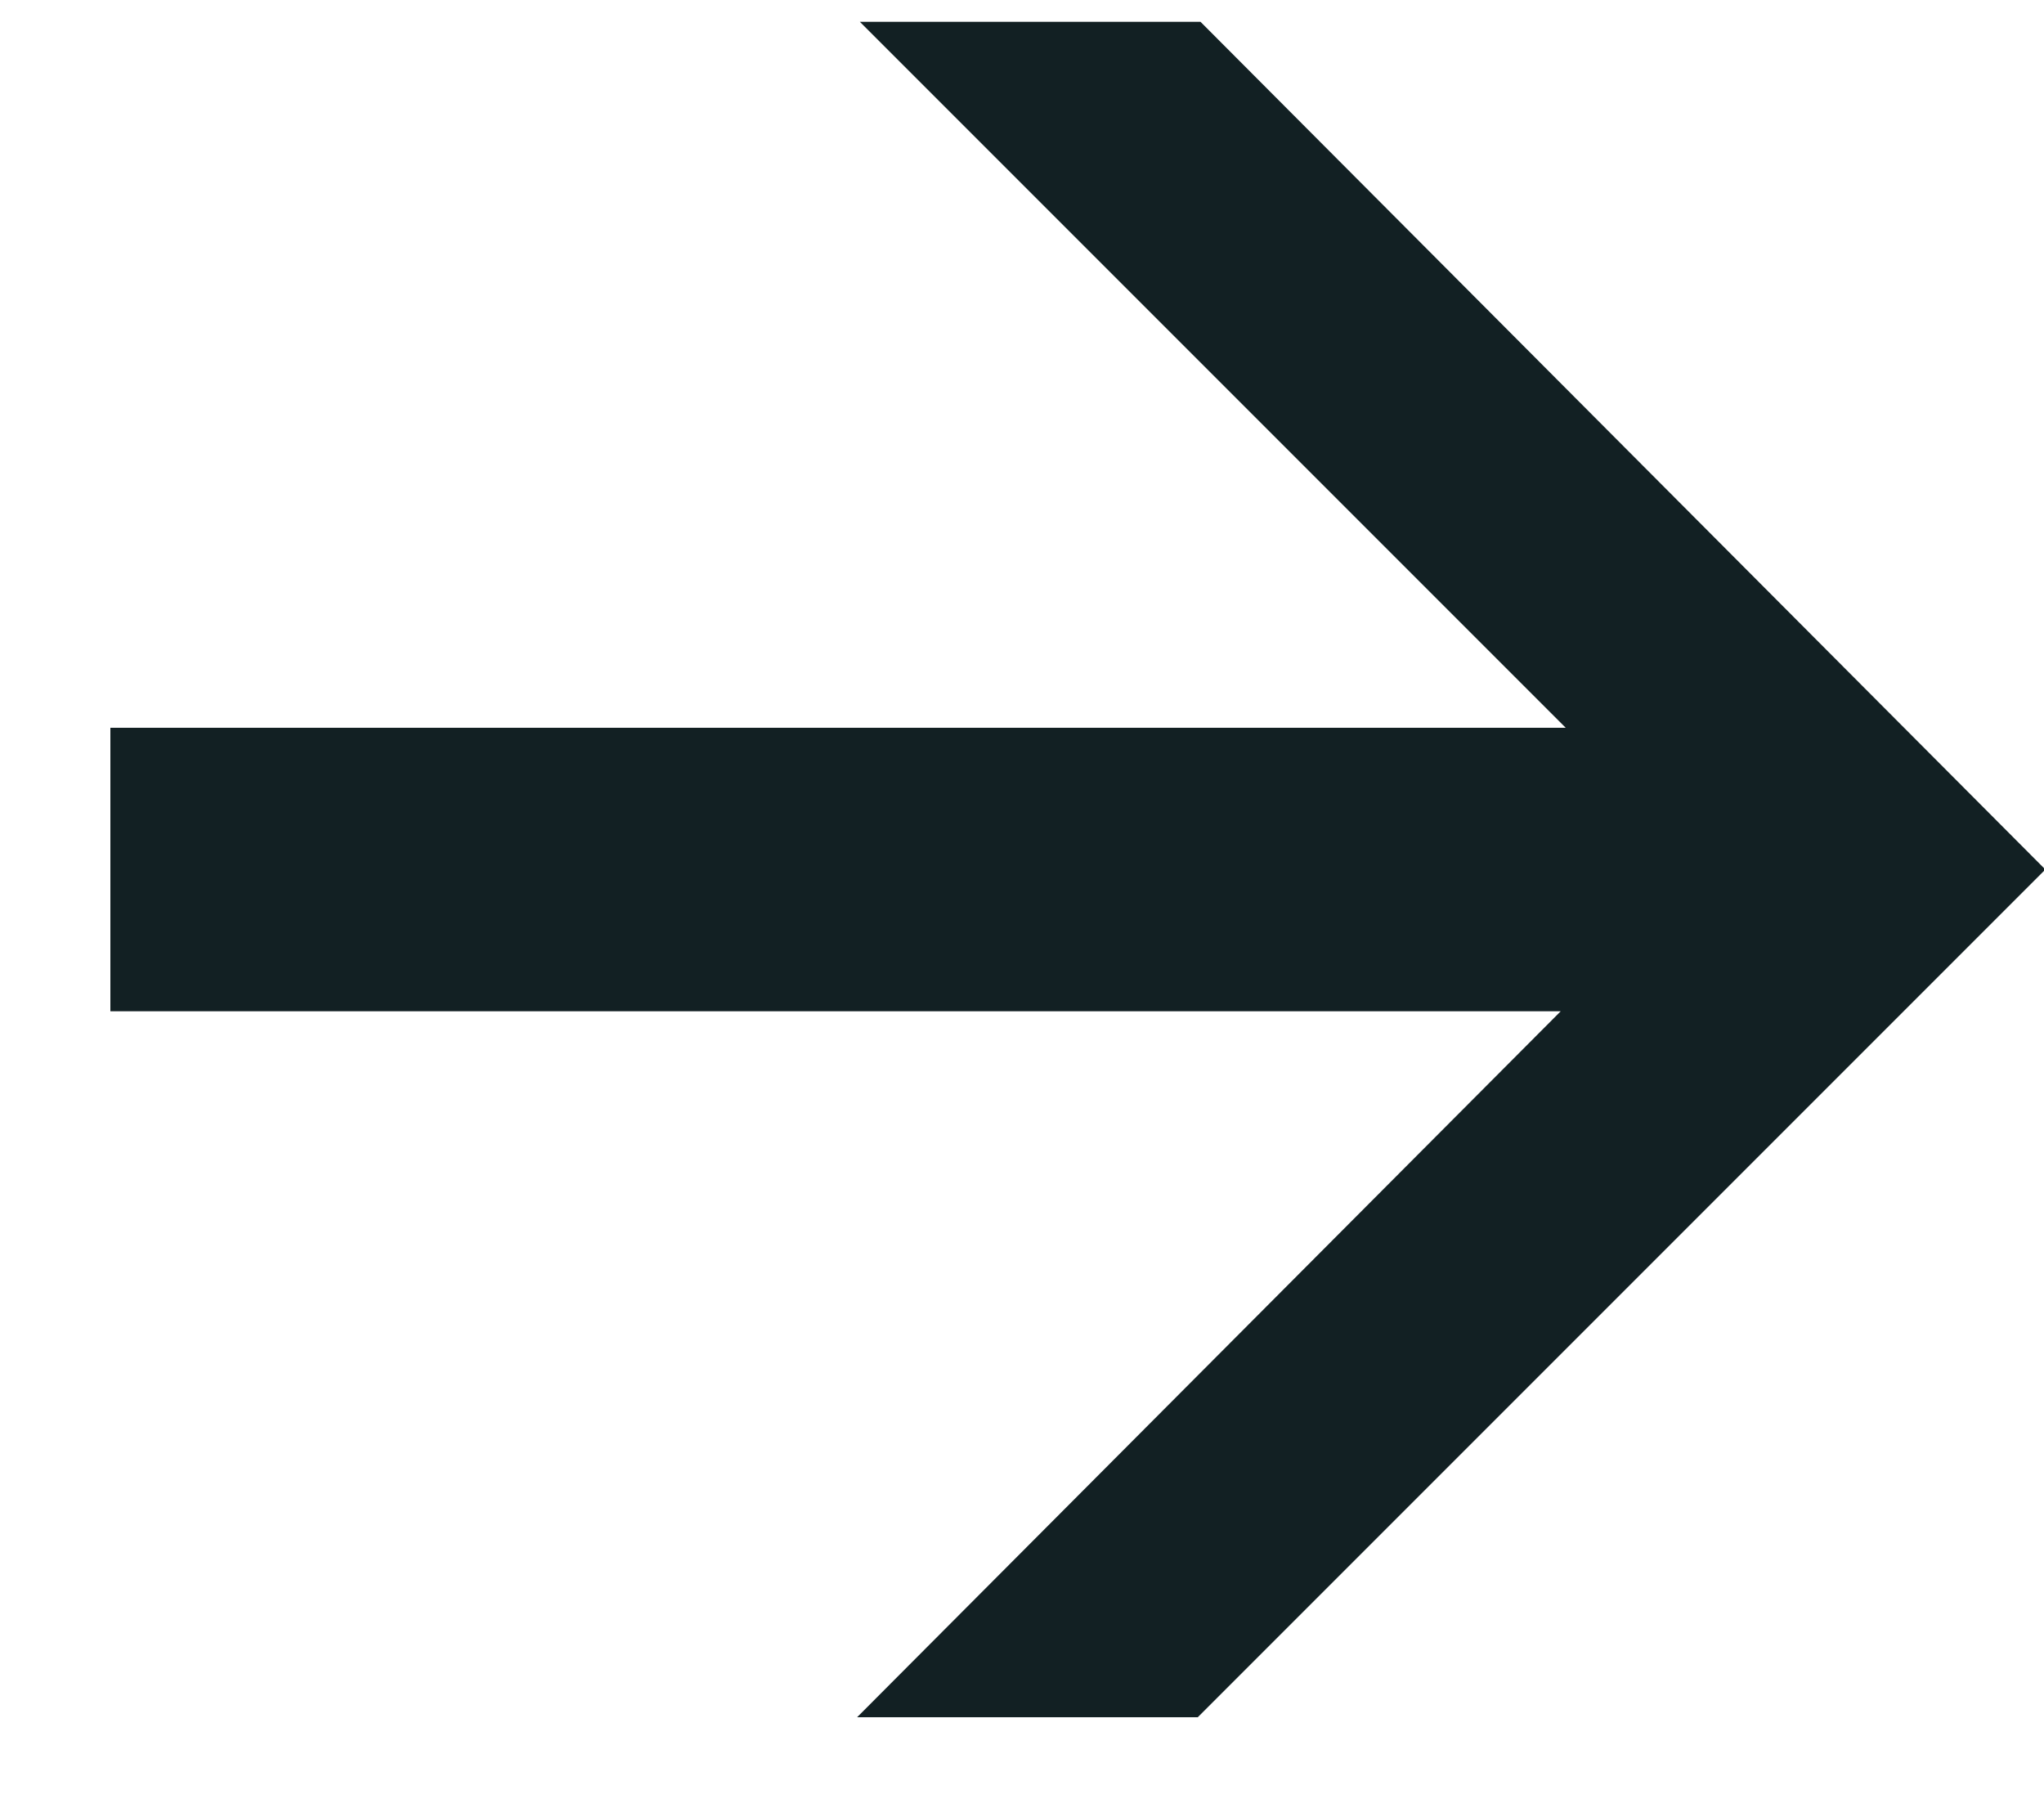 <svg width="9" height="8" viewBox="0 0 9 8" fill="none" xmlns="http://www.w3.org/2000/svg">
<path d="M3.774 7.56L7.506 3.816L3.786 0.096H5.286L9.006 3.828L5.274 7.56H3.774ZM0.486 3.204H8.274V4.452H0.486V3.204Z" fill="#122023"/>
</svg>

